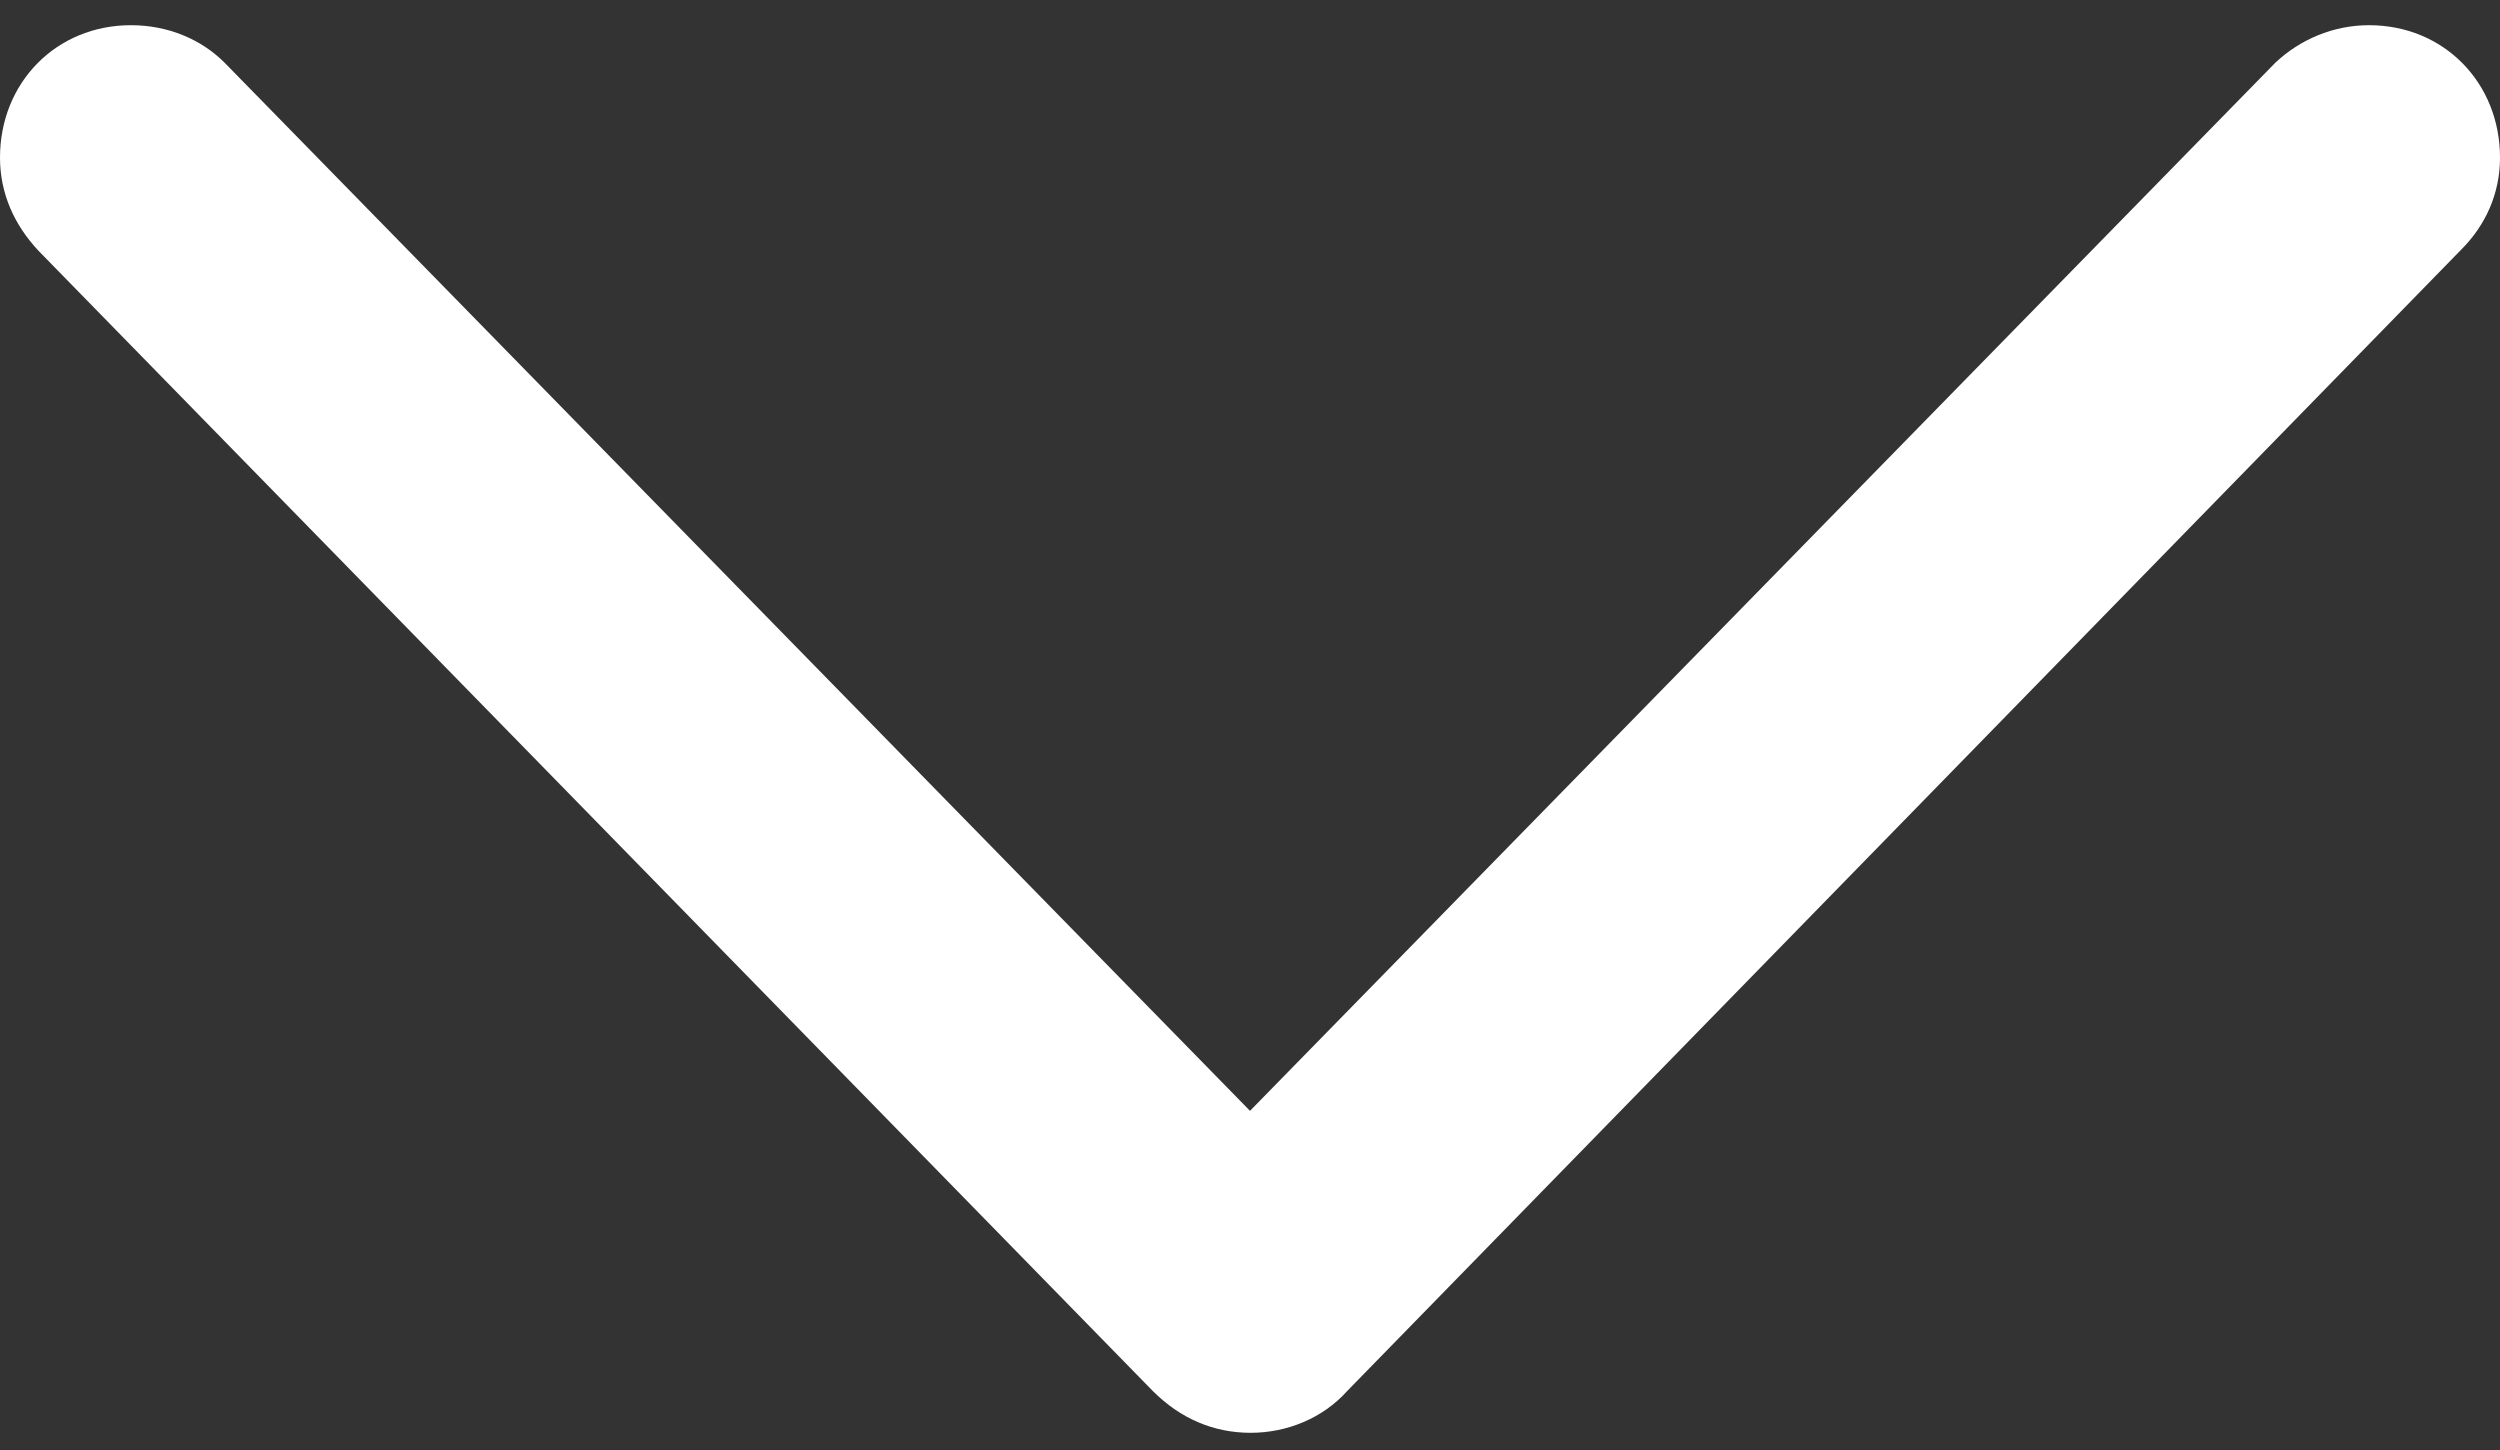 <svg width="50" height="29" viewBox="0 0 50 29" fill="none" xmlns="http://www.w3.org/2000/svg">
<rect x="0" y="0" width="50" height="29" fill="#333333" stroke="none"/>
<path d="M25.014 28.656C25.734 28.656 26.453 28.368 26.943 27.821L49.223 4.994C49.712 4.505 50 3.872 50 3.152C50 1.655 48.877 0.504 47.381 0.504C46.661 0.504 45.999 0.792 45.509 1.252L23.46 23.791H26.54L4.49 1.252C4.03 0.792 3.368 0.504 2.619 0.504C1.123 0.504 0 1.655 0 3.152C0 3.872 0.288 4.505 0.777 5.023L23.057 27.821C23.604 28.368 24.266 28.656 25.014 28.656Z" fill="white"/>
</svg>
